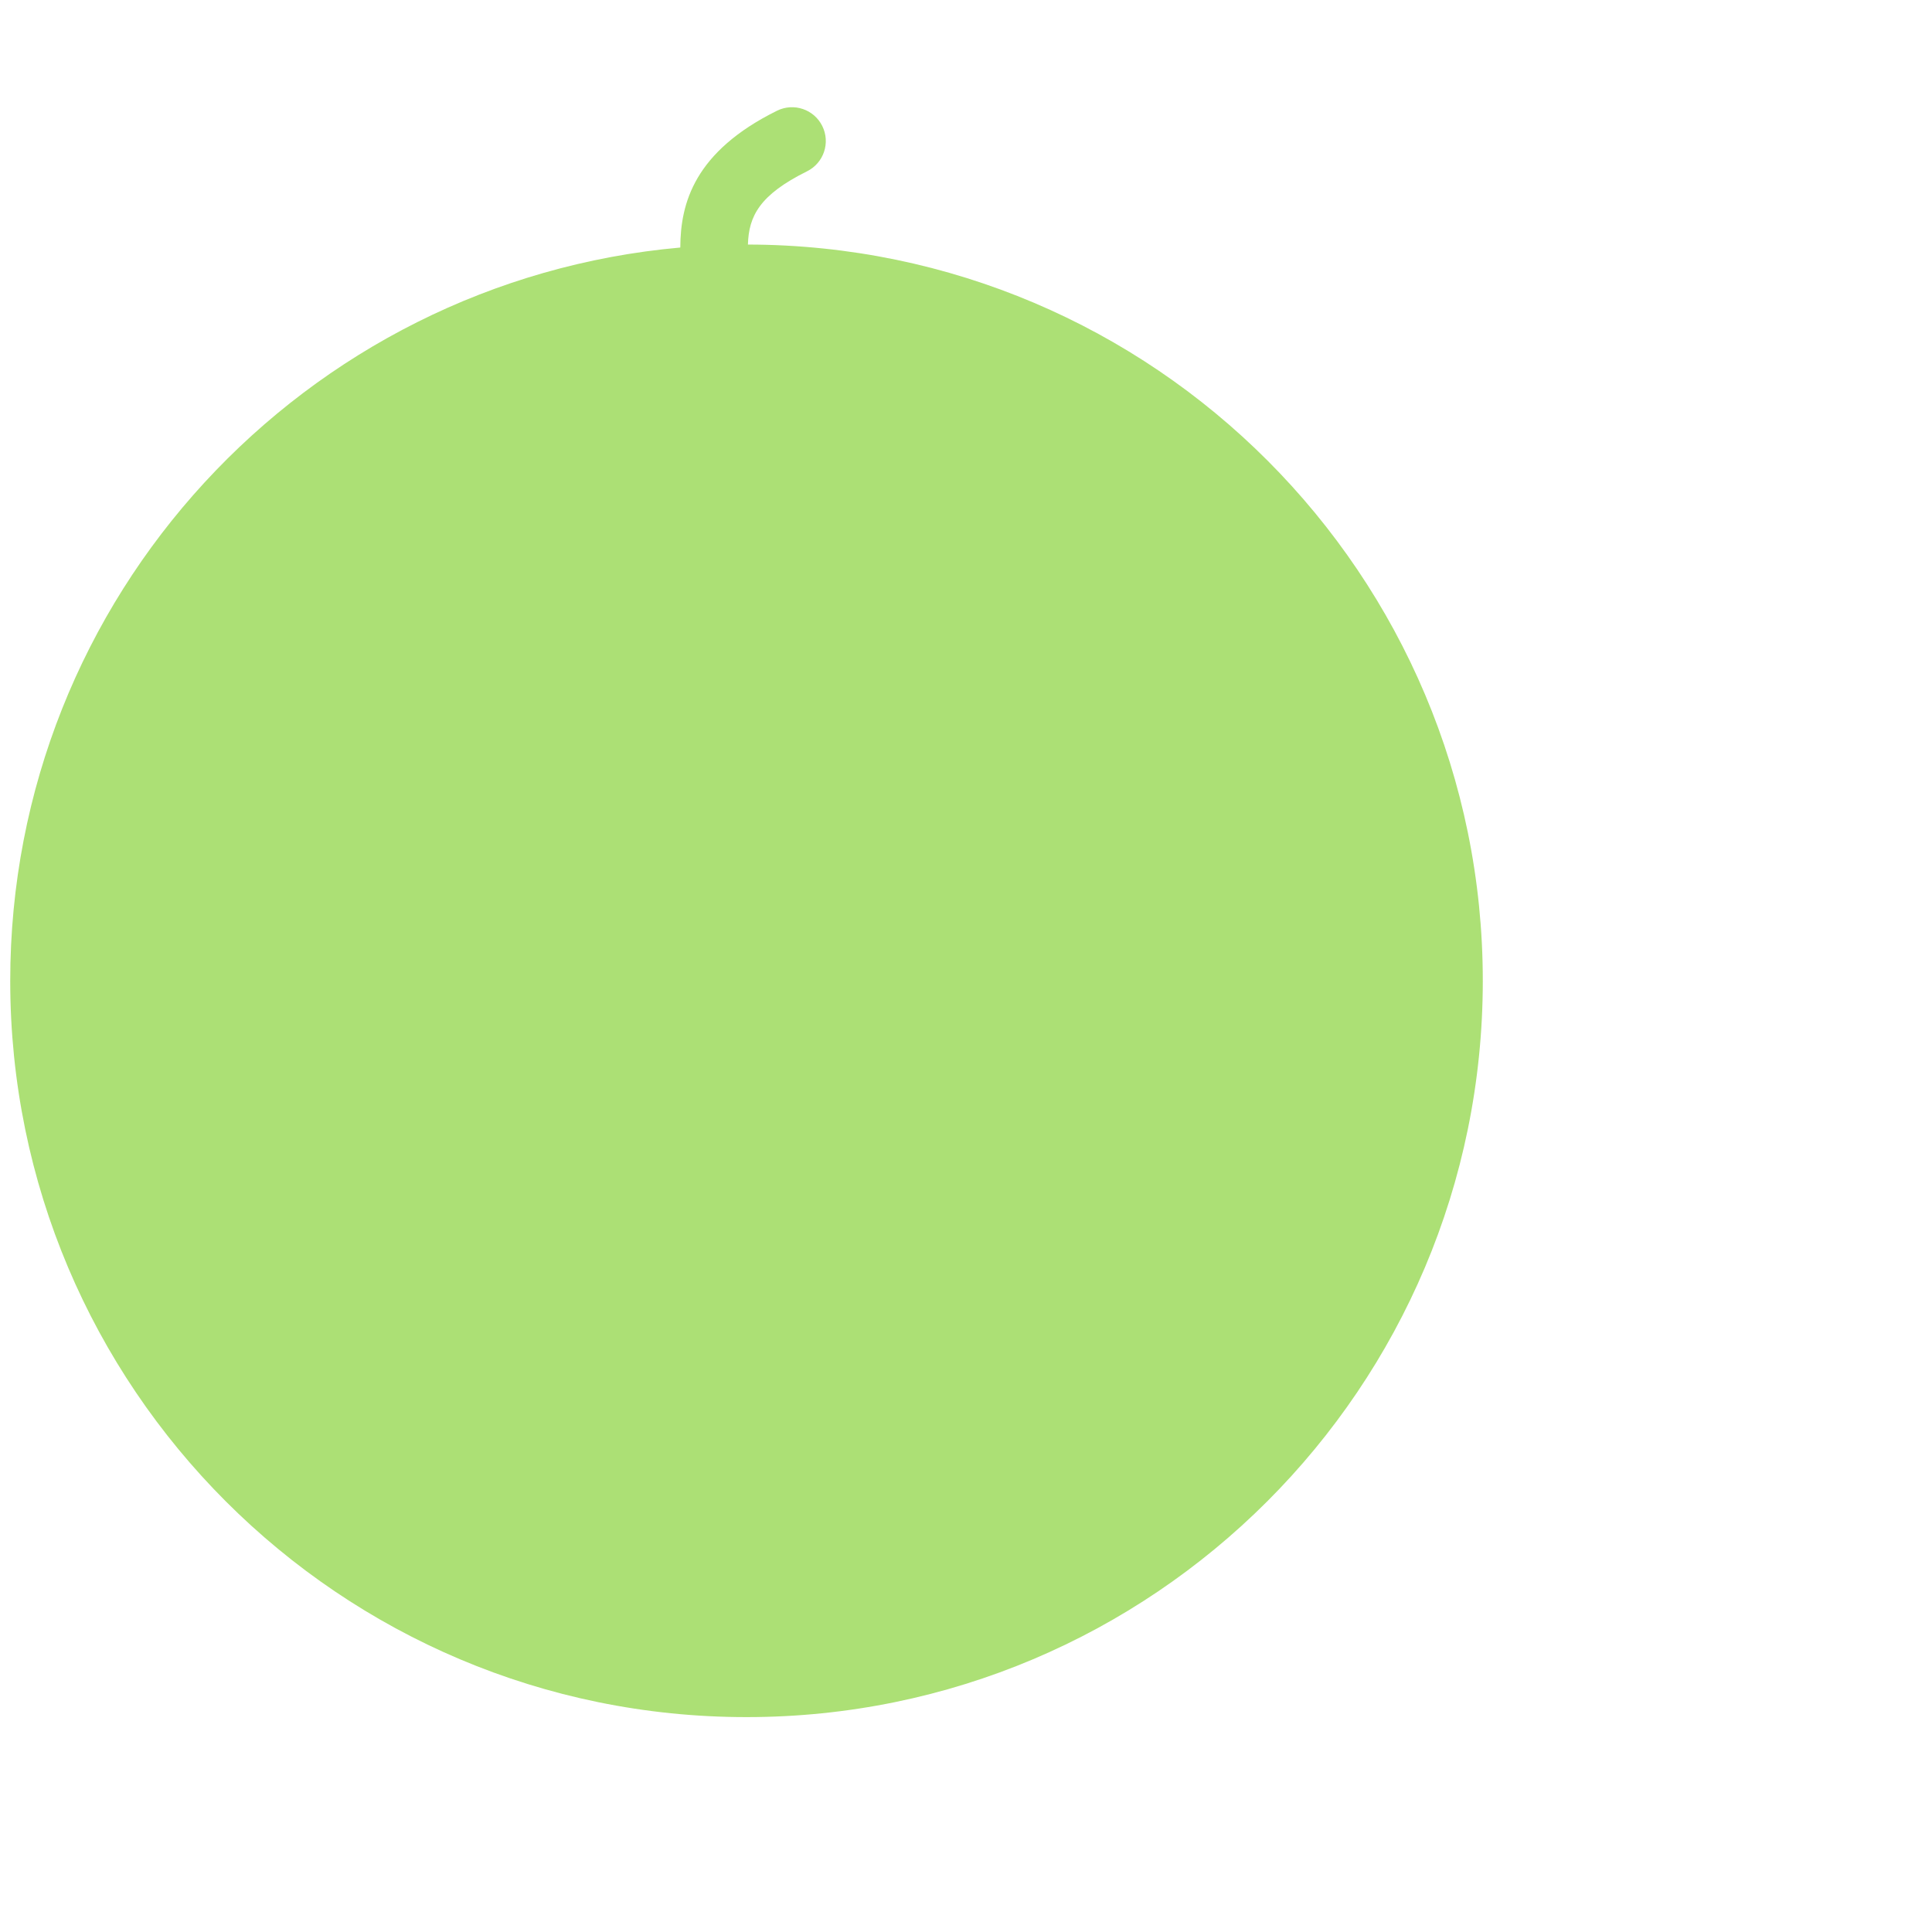 <?xml version="1.0" encoding="iso-8859-1"?>
<!-- Generator: Adobe Illustrator 18.1.1, SVG Export Plug-In . SVG Version: 6.00 Build 0)  -->
<!DOCTYPE svg PUBLIC "-//W3C//DTD SVG 1.1//EN" "http://www.w3.org/Graphics/SVG/1.1/DTD/svg11.dtd">
<svg version="1.1" xmlns="http://www.w3.org/2000/svg" xmlns:xlink="http://www.w3.org/1999/xlink" x="0px" y="0px"
	 viewBox="0 0 512 512" enable-background="new 0 0 512 512" xml:space="preserve">
<g id="Layer_2">
	<path fill="#ACE075" d="M392.957,259.928c0,107.764-87.36,195.124-195.124,195.124S2.71,367.692,2.71,259.928
		c0-101.848,78.036-185.455,177.576-194.33c0.038-11.827,3.779-25.435,25.625-36.252c4.436-2.194,9.809-0.38,12.005,4.054
		c2.195,4.435,0.38,9.809-4.054,12.005c-12.576,6.226-15.443,11.893-15.653,19.404C305.799,65.012,392.957,152.29,392.957,259.928z"
		/>
</g>
<g id="Layer_1">
</g>
</svg>
